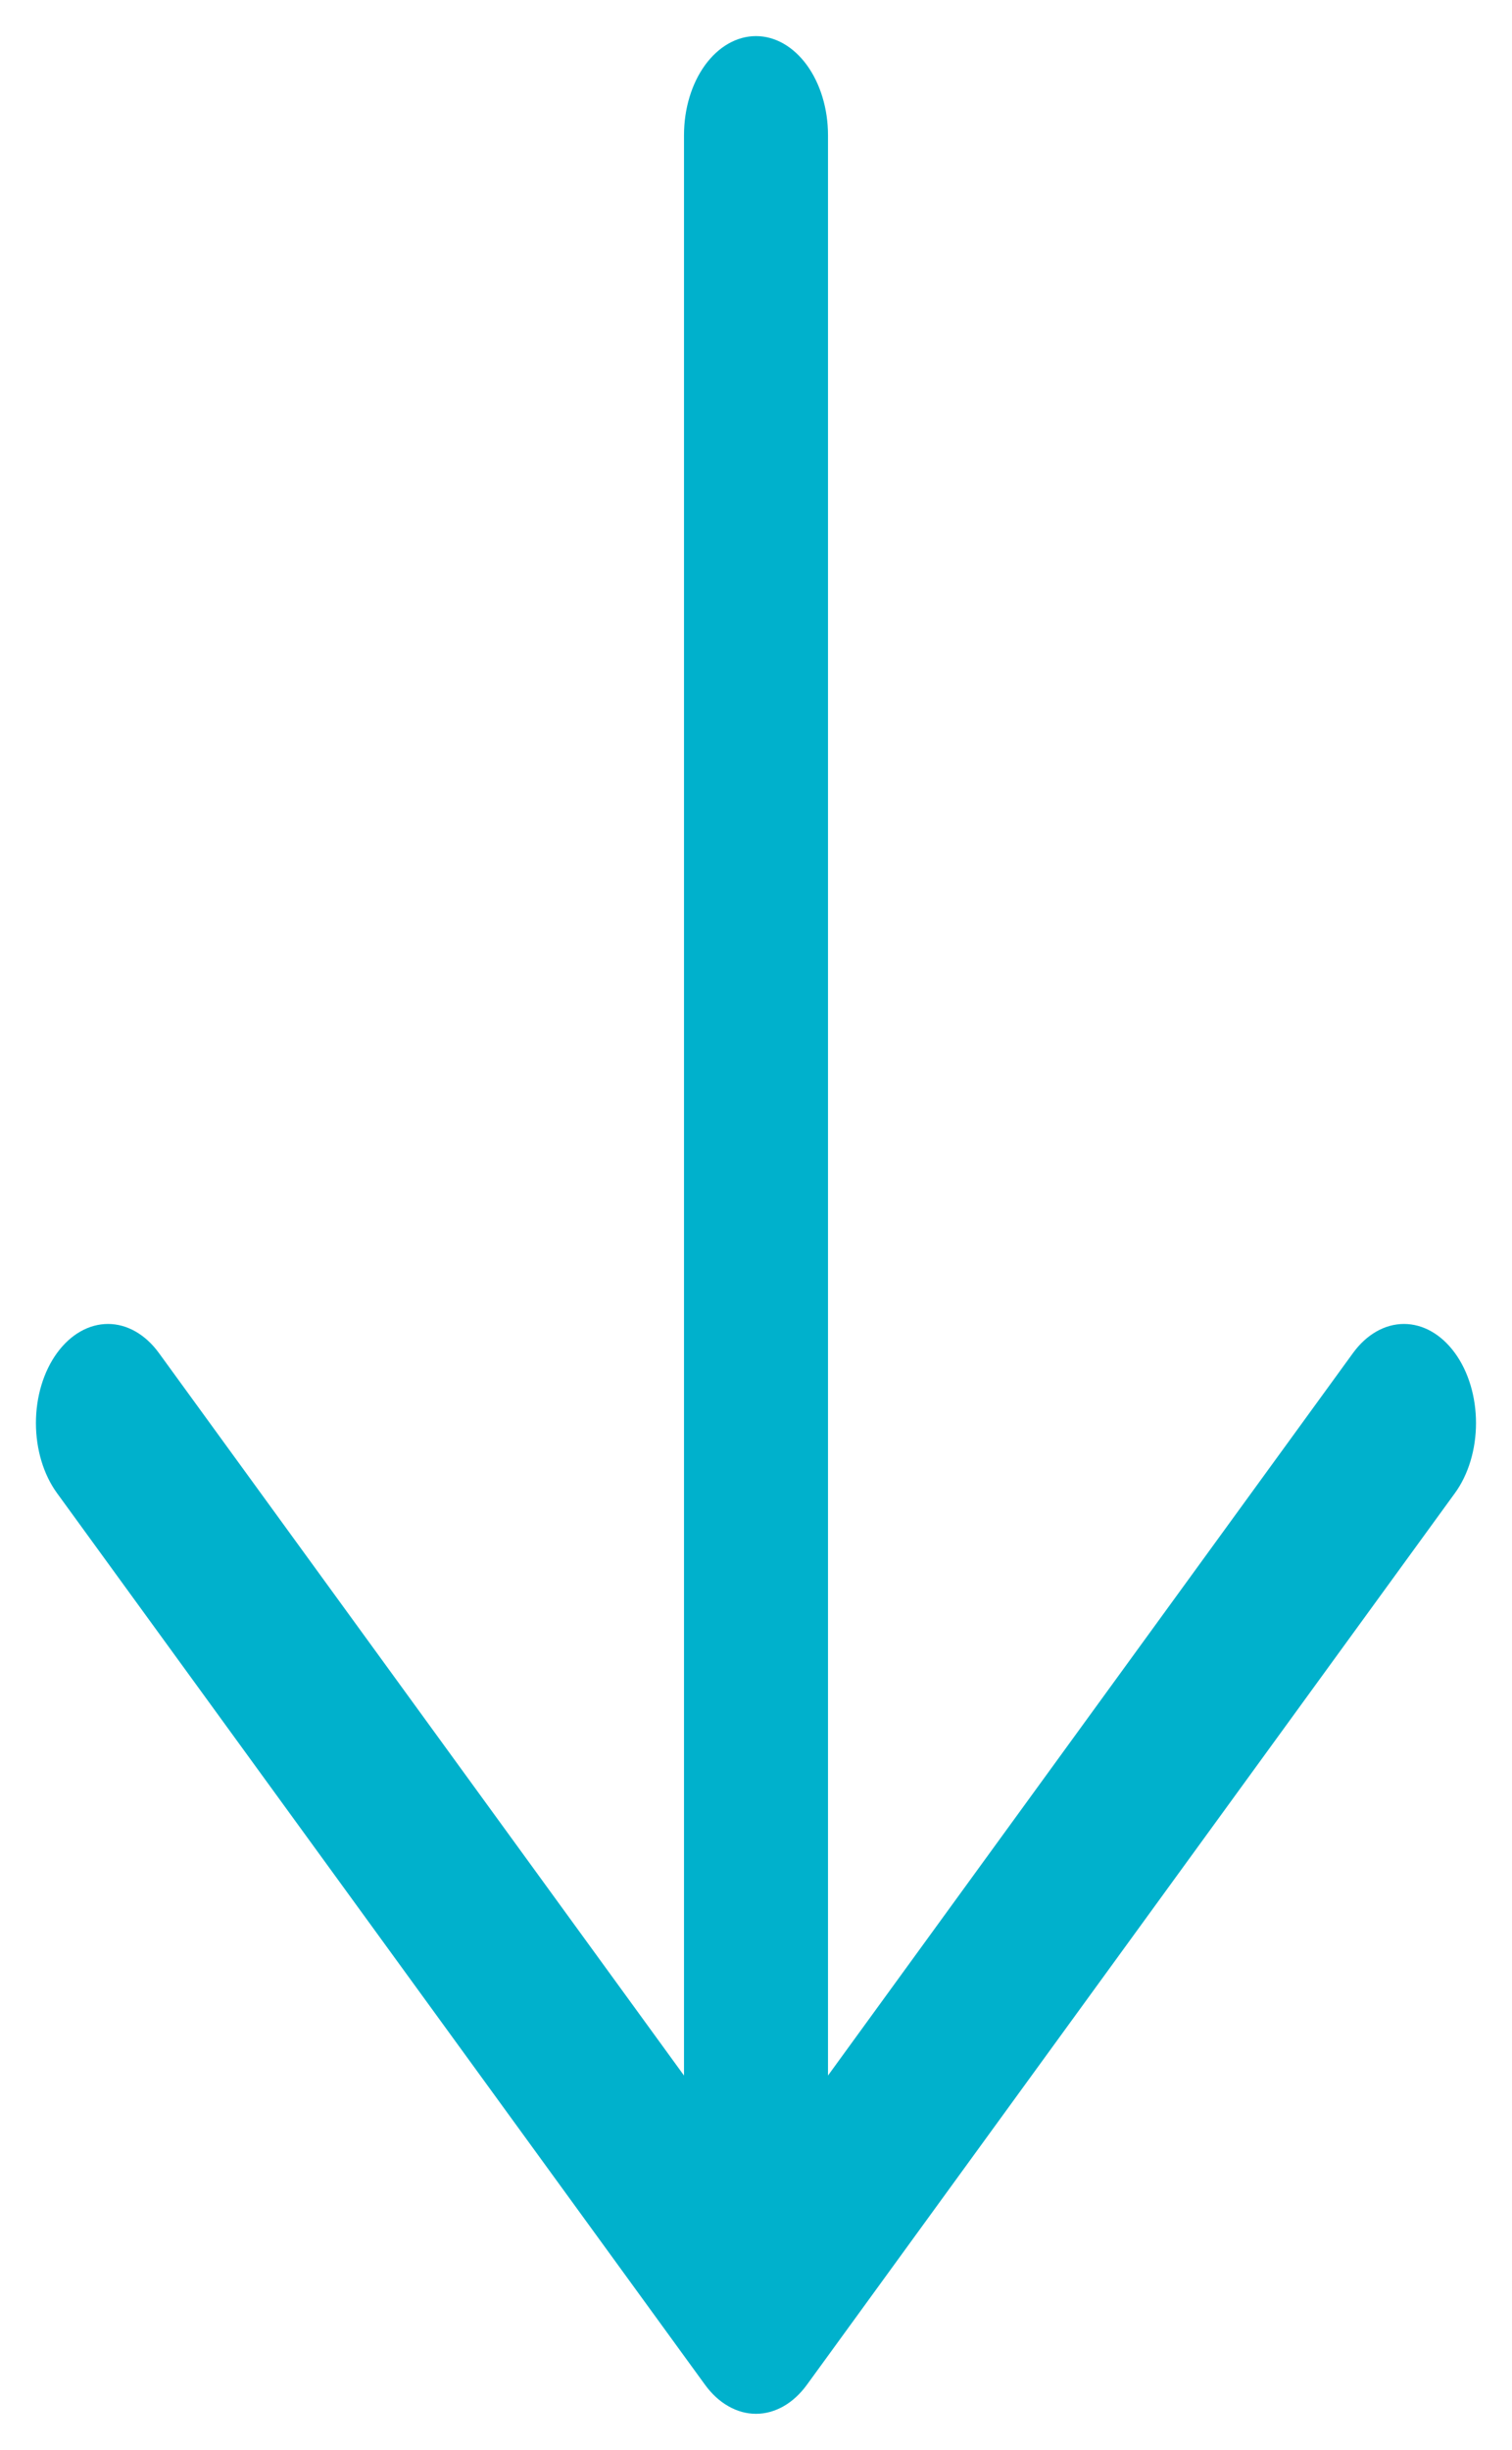<svg width="21" height="34" viewBox="0 0 21 34" fill="none" xmlns="http://www.w3.org/2000/svg">
<g clip-path="url(#clip0_2717_140)">
<path d="M11.207 33.098L20.207 20.723C20.395 20.465 20.5 20.115 20.5 19.75C20.5 19.386 20.395 19.036 20.207 18.778C20.019 18.52 19.765 18.375 19.5 18.375C19.234 18.375 18.98 18.52 18.792 18.778L11.5 28.806L11.5 1.876C11.5 1.511 11.394 1.162 11.207 0.904C11.019 0.646 10.765 0.501 10.5 0.501C10.234 0.501 9.98 0.646 9.792 0.904C9.605 1.162 9.5 1.511 9.5 1.876L9.5 28.806L2.207 18.778C2.019 18.52 1.765 18.375 1.5 18.375C1.234 18.375 0.98 18.52 0.792 18.778C0.604 19.036 0.499 19.386 0.499 19.75C0.499 20.115 0.604 20.465 0.792 20.723L9.792 33.098C9.885 33.226 9.995 33.327 10.117 33.396C10.238 33.465 10.368 33.501 10.5 33.501C10.631 33.501 10.761 33.465 10.883 33.396C11.004 33.327 11.114 33.226 11.207 33.098Z" fill="#00B1CC"/>
</g>
<defs>
<clipPath id="clip0_2717_140">
<rect width="33" height="20.001" fill="white" transform="matrix(0 1 1 0 0.499 0.501)"/>
</clipPath>
</defs>
</svg>
